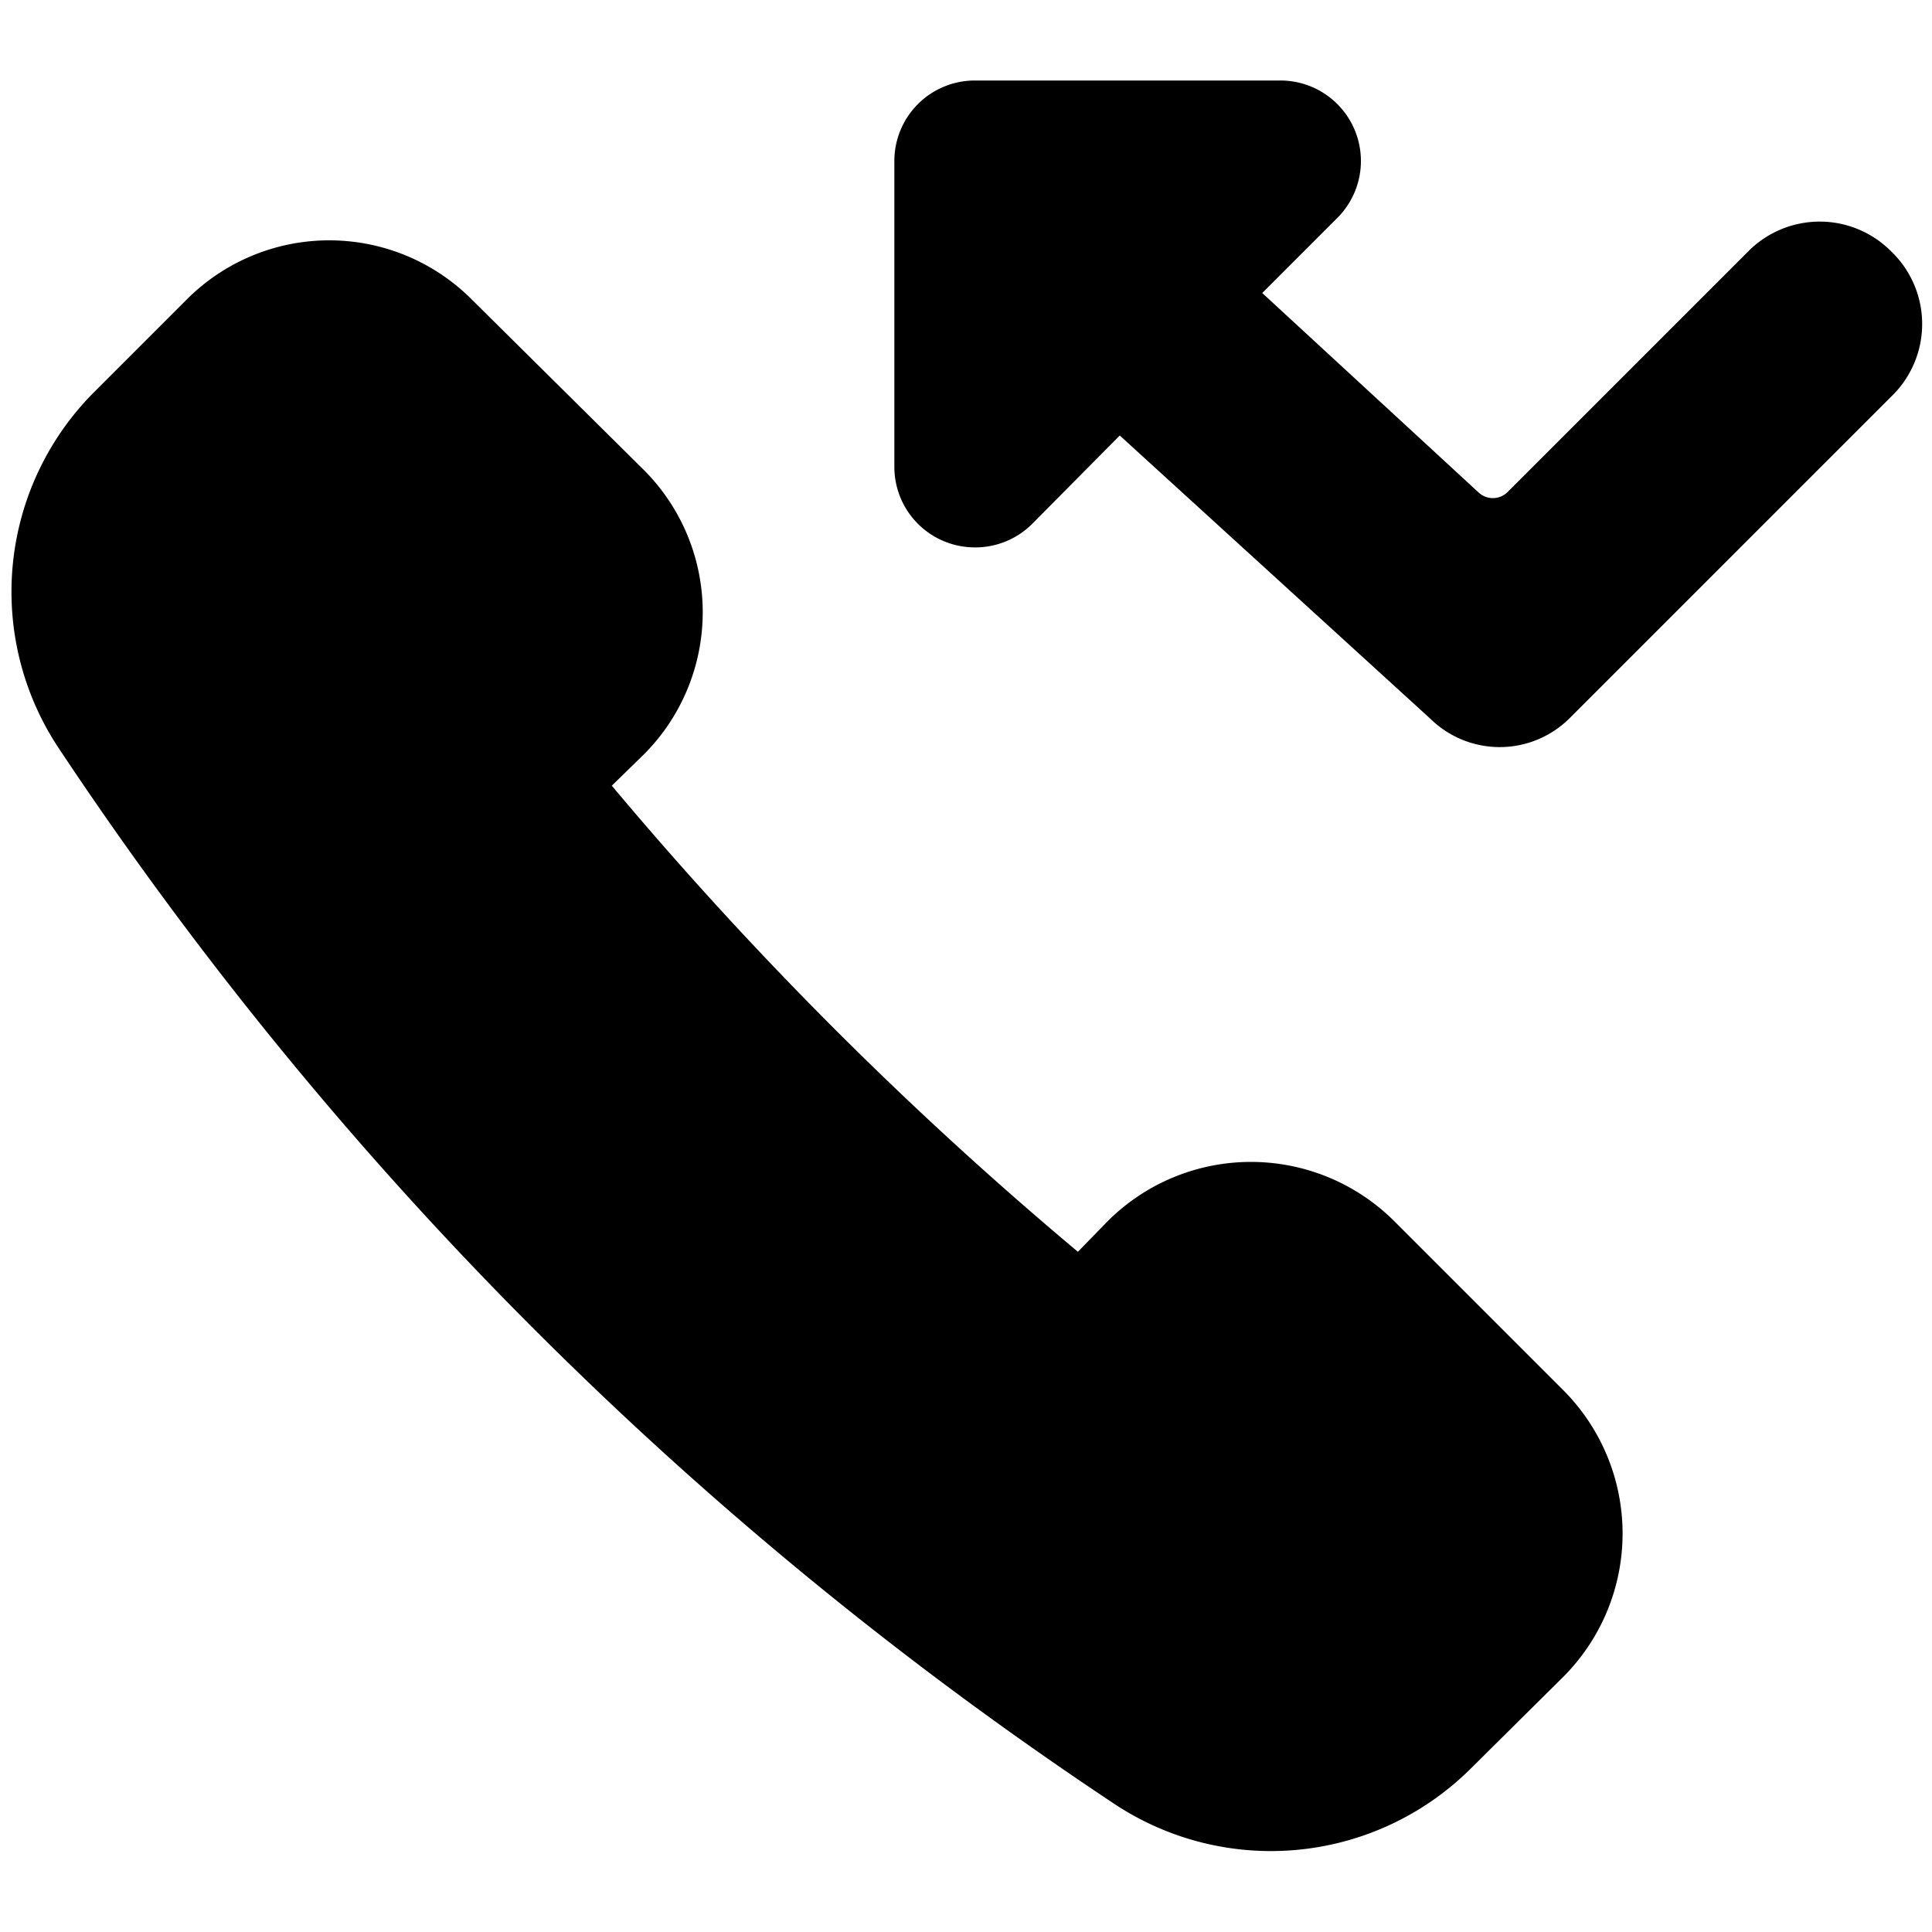 <svg xmlns="http://www.w3.org/2000/svg" viewBox="0 0 24 24"><g><path d="M17.31 15.16a2.52 2.52 0 0 0 -3.54 0l-0.38 0.39A46.57 46.57 0 0 1 7.6 9.76l0.4 -0.39a2.5 2.5 0 0 0 0 -3.53L5.86 3.72a2.5 2.5 0 0 0 -3.54 0L1.16 4.88a3.51 3.51 0 0 0 -0.44 4.4 46.84 46.84 0 0 0 13.14 13.14 3.52 3.52 0 0 0 4.4 -0.44l1.17 -1.16a2.52 2.52 0 0 0 0 -3.54Z" fill="#000000" stroke-width="1"></path><path d="M23.49 3.12a1.25 1.25 0 0 0 -1.77 0l-3 3a0.26 0.26 0 0 1 -0.35 0l-2.69 -2.48 0.93 -0.93A1 1 0 0 0 15.9 1h-3.79a1 1 0 0 0 -1 1v3.8a1 1 0 0 0 1 1 1 1 0 0 0 0.71 -0.29l1.09 -1.1 3.86 3.52a1.23 1.23 0 0 0 1.72 0l4 -4a1.25 1.25 0 0 0 0 -1.81Z" fill="#000000" stroke-width="1"></path></g></svg>